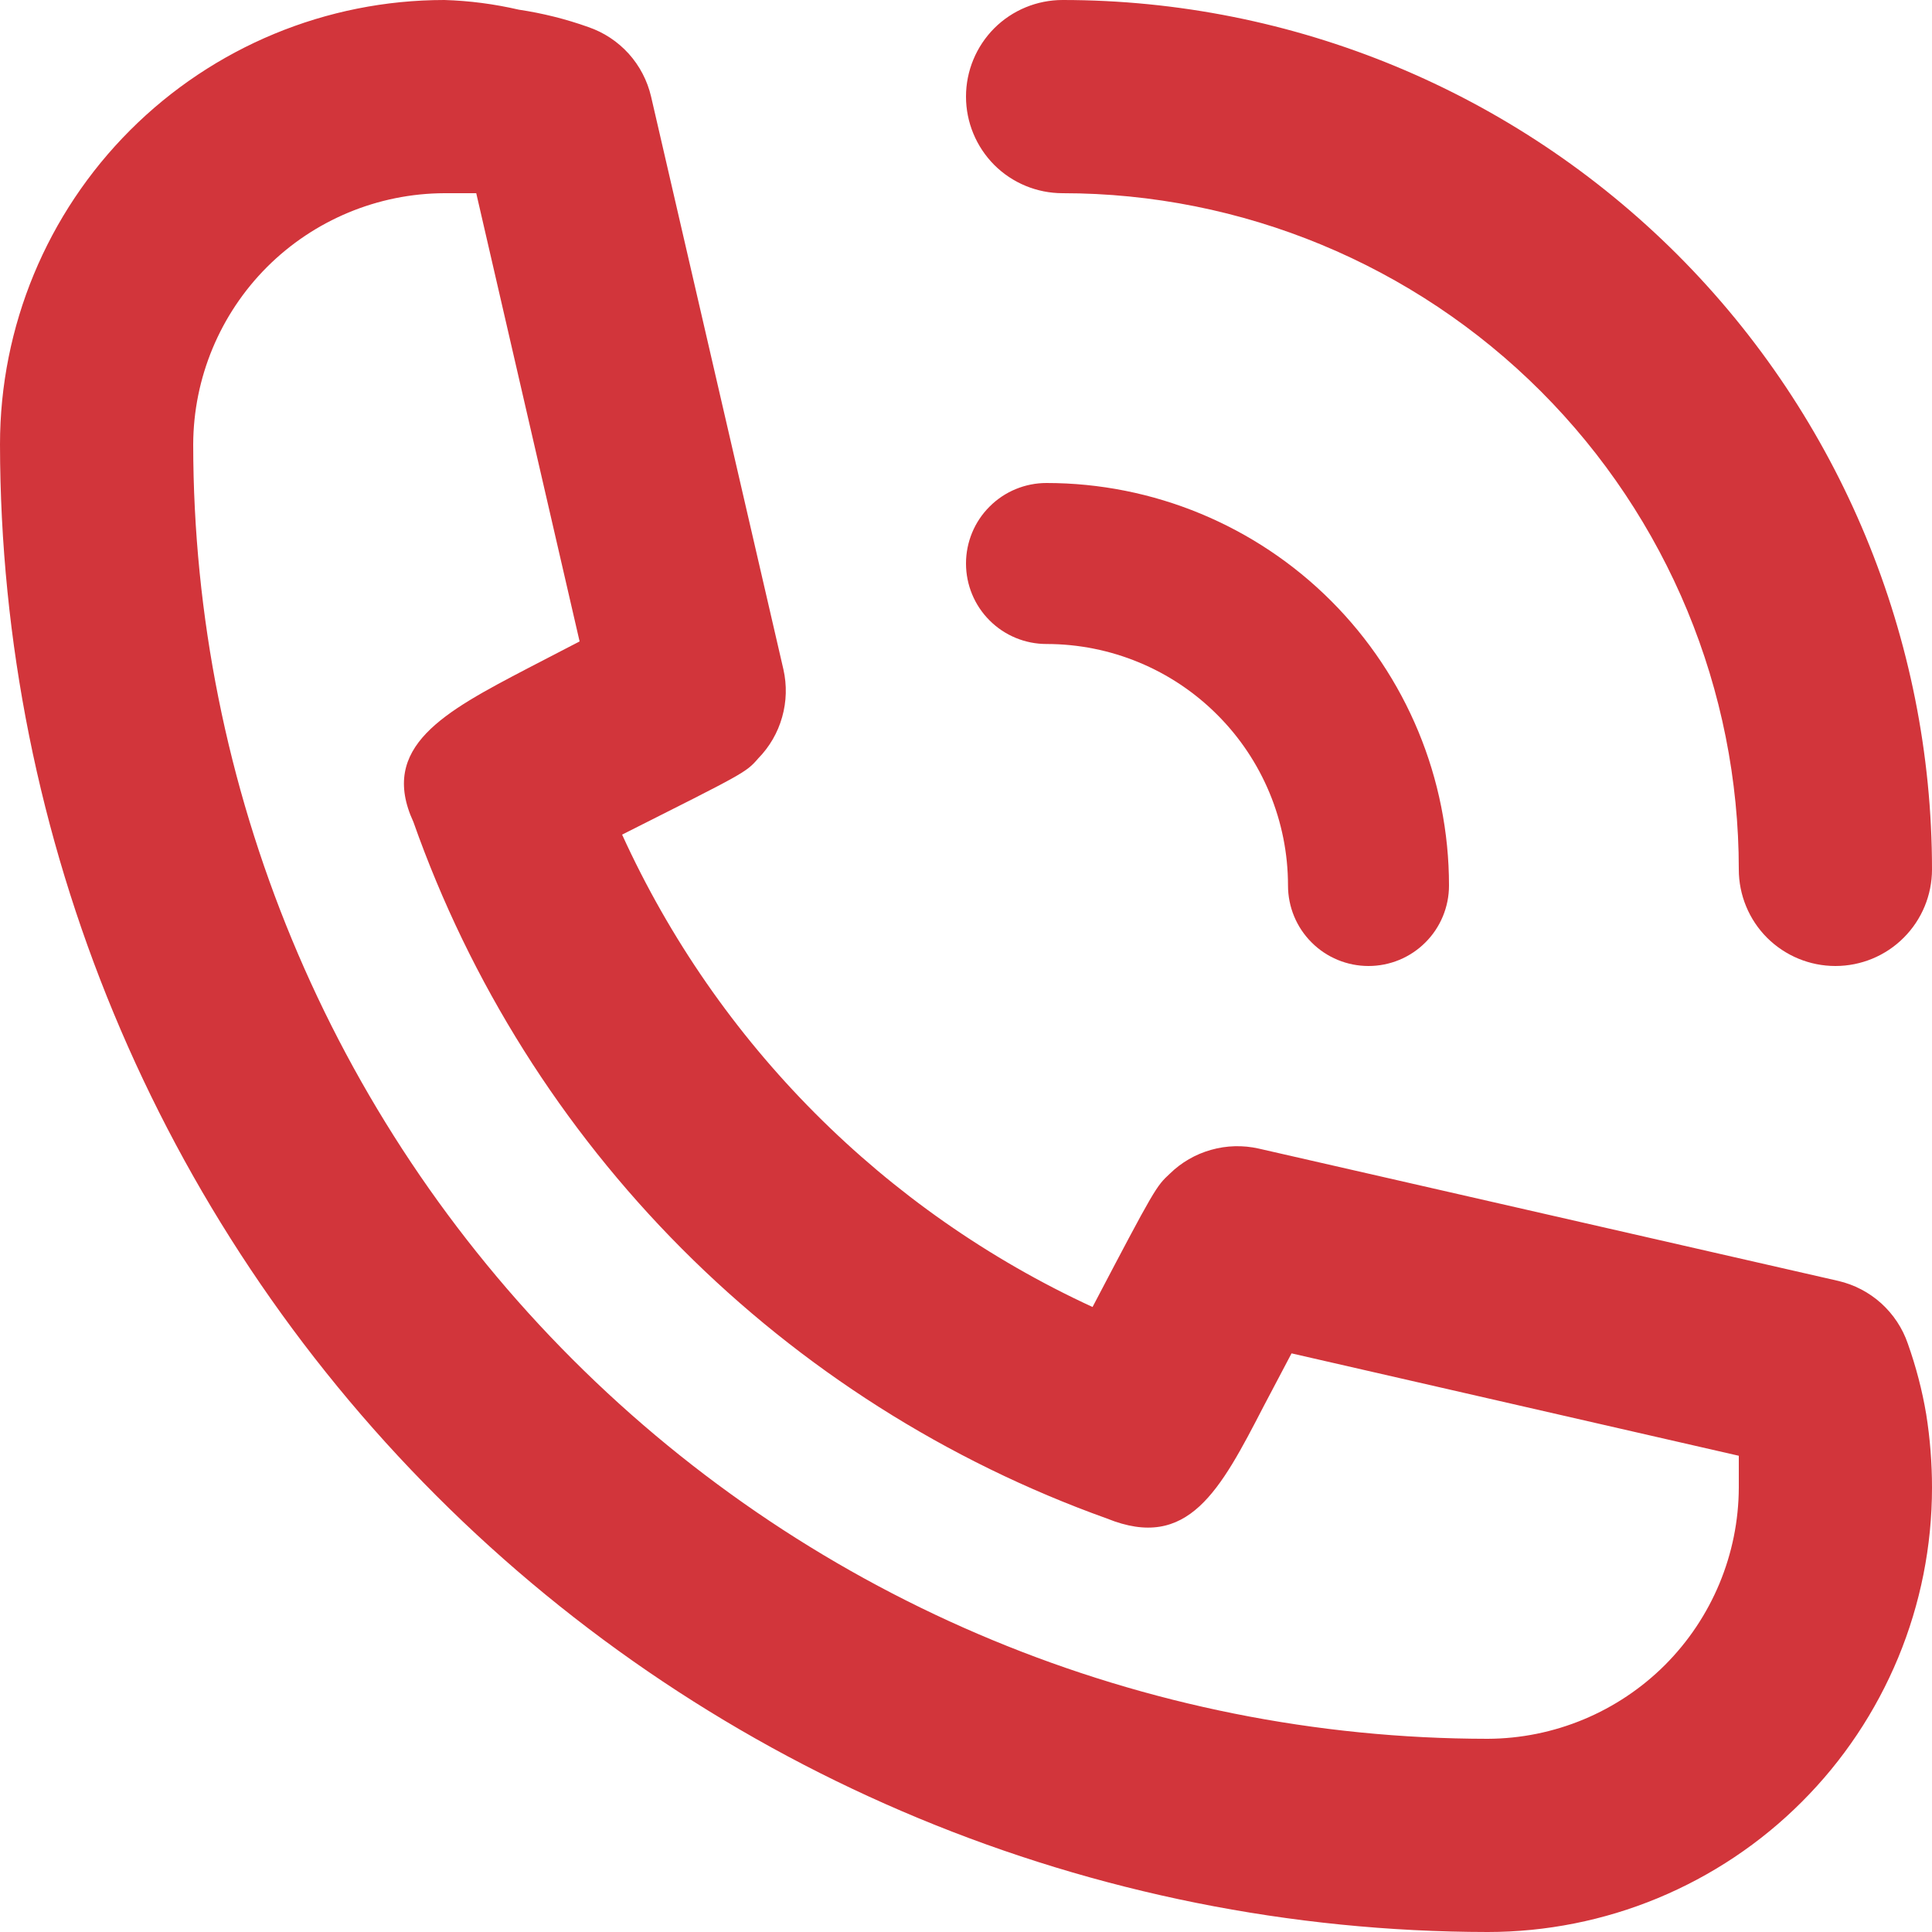 <svg xmlns="http://www.w3.org/2000/svg" width="24" height="24" viewBox="0 0 24 24" fill="none">
    <g clip-path="url(#clip0_640_131)">
        <path d="M13 8C13.796 8 14.559 8.316 15.121 8.879C15.684 9.441 16 10.204 16 11C16 11.265 16.105 11.52 16.293 11.707C16.48 11.895 16.735 12 17 12C17.265 12 17.52 11.895 17.707 11.707C17.895 11.52 18 11.265 18 11C18 9.674 17.473 8.402 16.535 7.464C15.598 6.527 14.326 6 13 6C12.735 6 12.48 6.105 12.293 6.293C12.105 6.48 12 6.735 12 7C12 7.265 12.105 7.52 12.293 7.707C12.48 7.895 12.735 8 13 8Z" fill="#D2353B"/>
        <path d="M13.2 2.4C15.428 2.4 17.564 3.285 19.14 4.86C20.715 6.436 21.6 8.572 21.6 10.8C21.6 11.118 21.726 11.424 21.951 11.649C22.177 11.874 22.482 12 22.8 12C23.118 12 23.424 11.874 23.648 11.649C23.874 11.424 24 11.118 24 10.8C24 7.936 22.862 5.189 20.837 3.163C18.811 1.138 16.064 0 13.2 0C12.882 0 12.576 0.126 12.351 0.351C12.126 0.577 12 0.882 12 1.2C12 1.518 12.126 1.823 12.351 2.049C12.576 2.274 12.882 2.4 13.2 2.4ZM23.7 16.692C23.634 16.499 23.52 16.327 23.369 16.19C23.218 16.054 23.034 15.958 22.836 15.912L15.636 14.268C15.441 14.224 15.237 14.229 15.044 14.284C14.851 14.338 14.675 14.44 14.532 14.58C14.364 14.736 14.352 14.748 13.572 16.236C10.984 15.043 8.91 12.961 7.728 10.368C9.252 9.6 9.264 9.6 9.42 9.42C9.56 9.277 9.662 9.101 9.716 8.908C9.771 8.715 9.776 8.511 9.732 8.316L8.088 1.2C8.042 1.002 7.946 0.818 7.81 0.667C7.673 0.516 7.501 0.402 7.308 0.336C7.028 0.236 6.738 0.164 6.444 0.12C6.141 0.05 5.831 0.009 5.52 0C4.056 0 2.652 0.582 1.617 1.617C0.582 2.652 0 4.056 0 5.52C0.006 10.419 1.955 15.116 5.42 18.58C8.884 22.045 13.581 23.994 18.48 24C19.205 24 19.923 23.857 20.592 23.58C21.262 23.302 21.871 22.896 22.383 22.383C22.896 21.871 23.302 21.262 23.58 20.592C23.857 19.923 24 19.205 24 18.48C24 18.175 23.976 17.87 23.928 17.568C23.878 17.27 23.801 16.977 23.7 16.692ZM18.48 21.6C14.216 21.597 10.128 19.902 7.113 16.887C4.098 13.872 2.403 9.784 2.4 5.52C2.403 4.694 2.733 3.902 3.317 3.317C3.902 2.733 4.694 2.403 5.52 2.4H5.916L7.2 7.968L6.552 8.304C5.52 8.844 4.704 9.276 5.136 10.212C5.839 12.204 6.978 14.013 8.468 15.51C9.958 17.006 11.764 18.152 13.752 18.864C14.76 19.272 15.156 18.516 15.696 17.472L16.044 16.812L21.6 18.084V18.48C21.597 19.306 21.267 20.098 20.683 20.683C20.098 21.267 19.306 21.597 18.48 21.6Z" fill="#D2353B"/>
    </g>
    <defs>
        <clipPath id="clip0_640_131">
            <rect width="24" height="24" fill="white"/>
        </clipPath>
    </defs>
</svg>